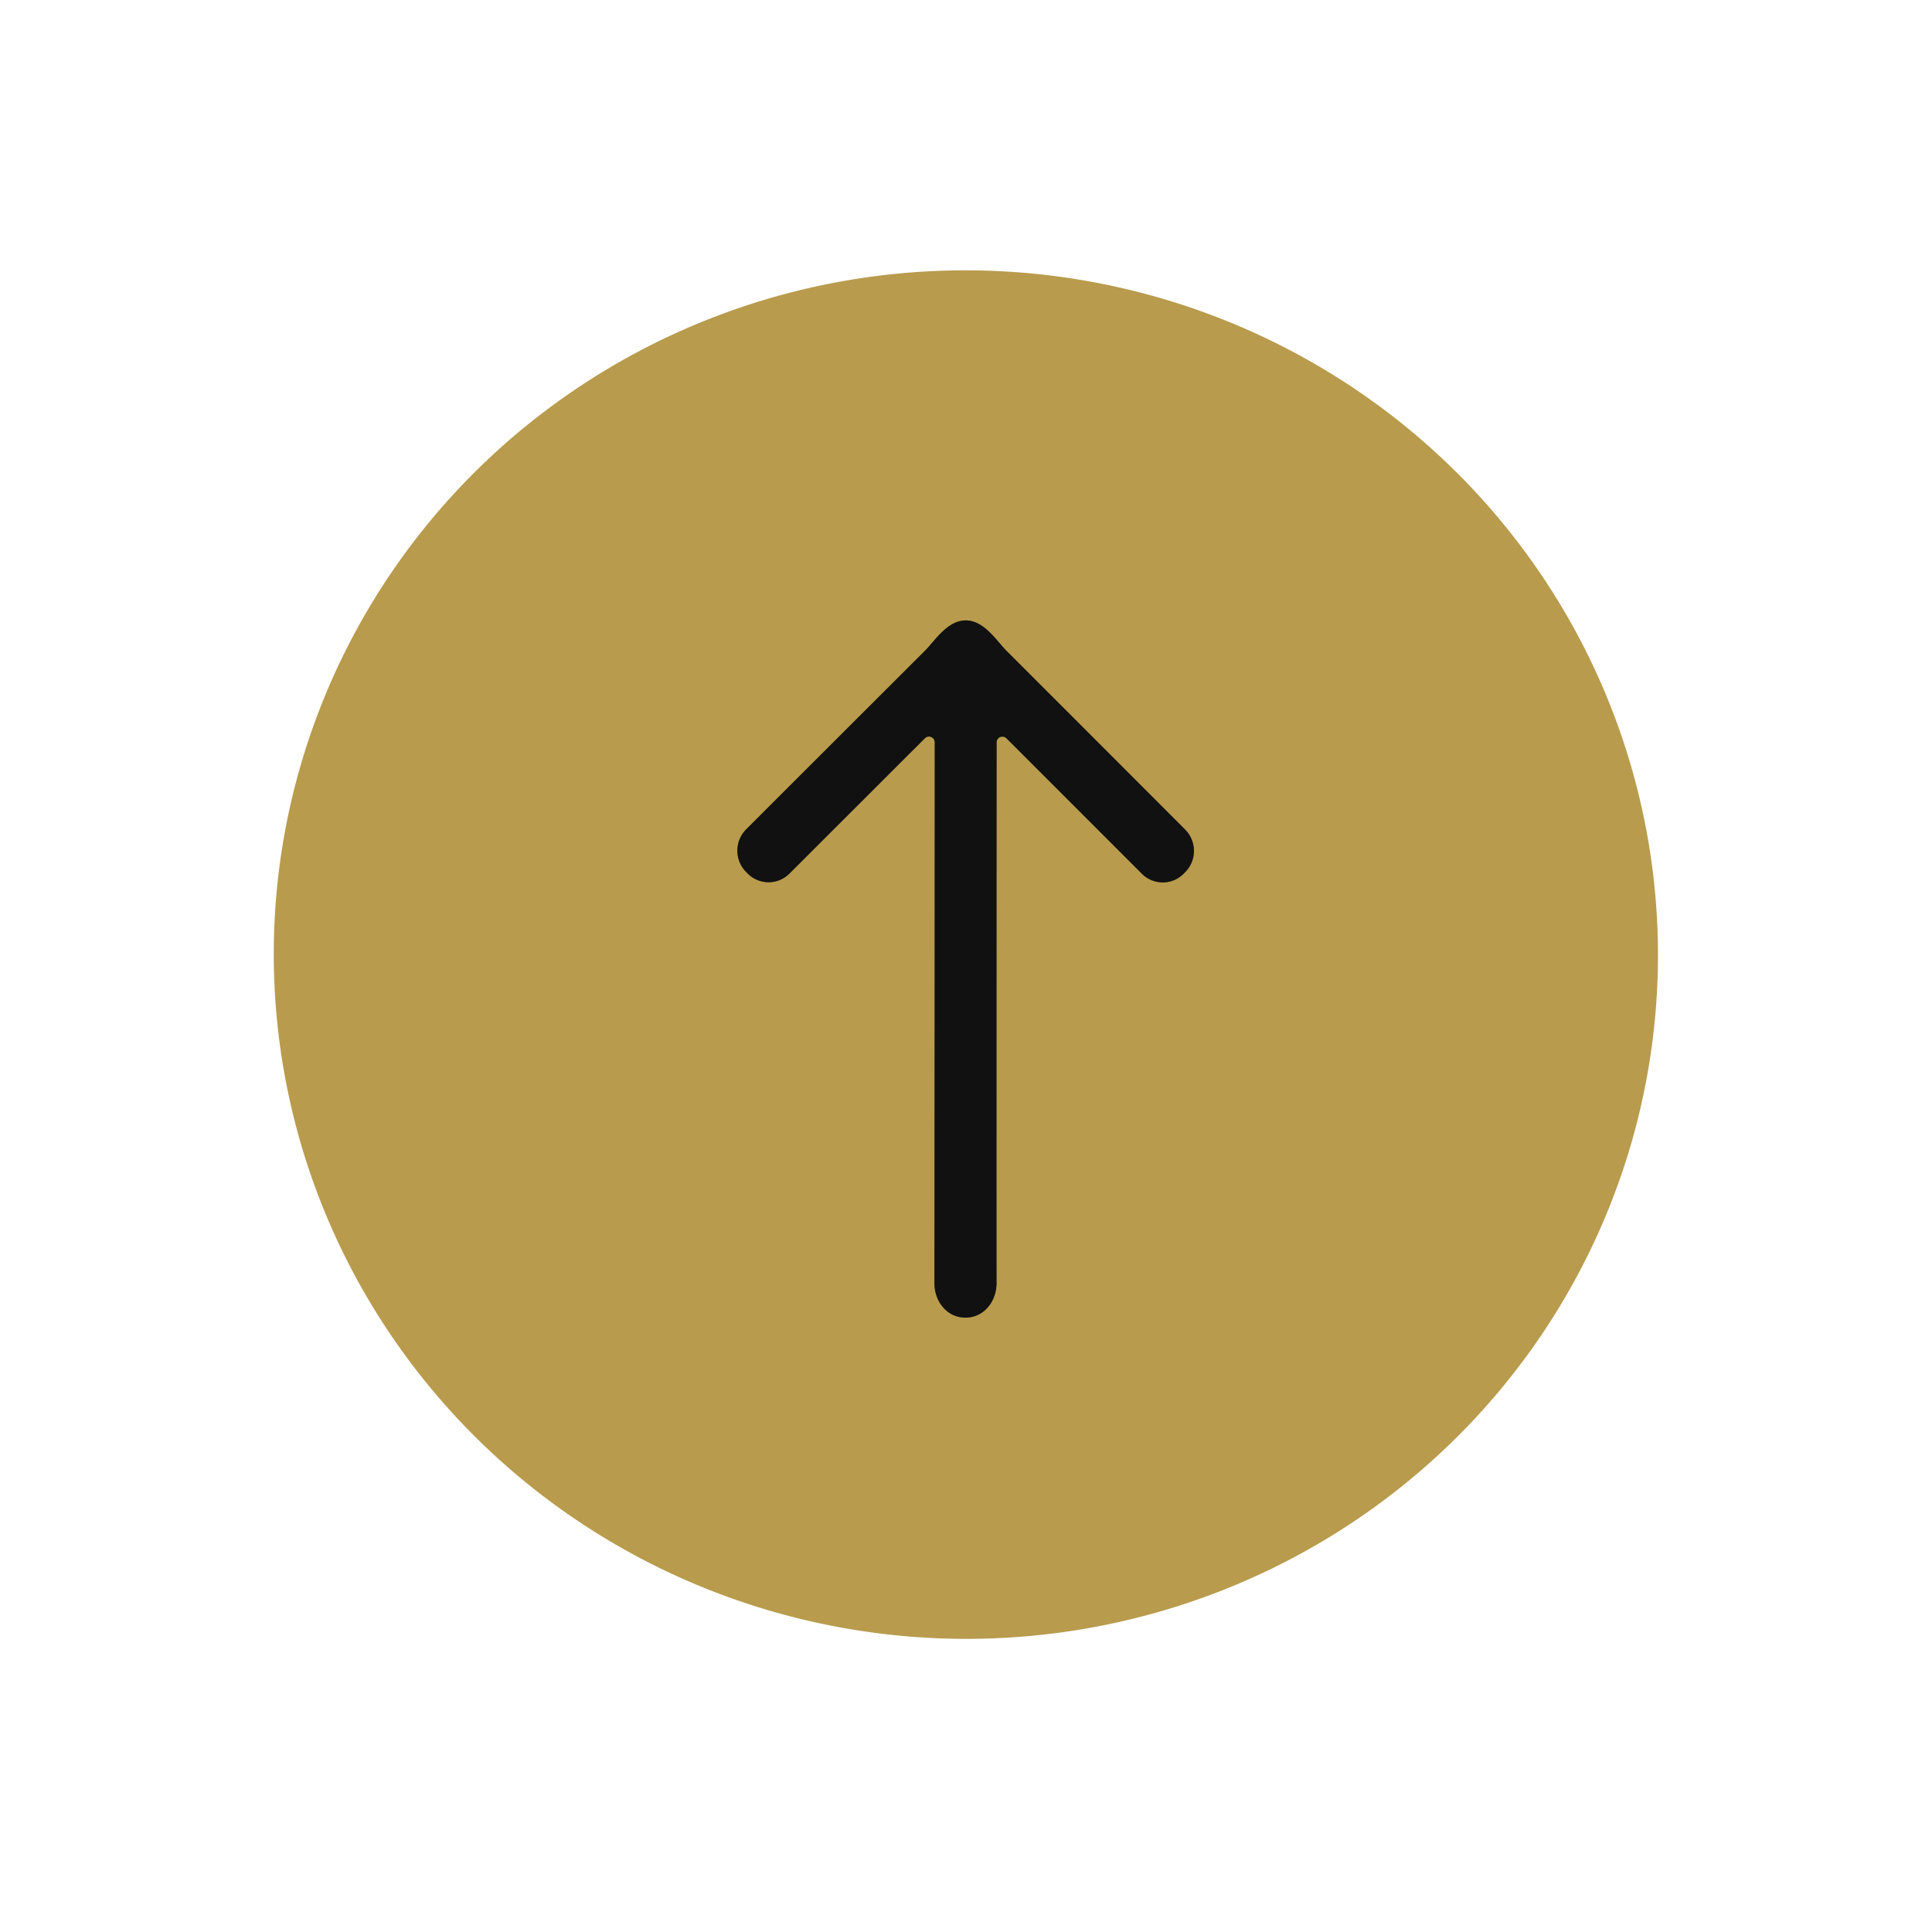 <?xml version="1.0" encoding="UTF-8" standalone="no"?>
<!DOCTYPE svg PUBLIC "-//W3C//DTD SVG 1.1//EN" "http://www.w3.org/Graphics/SVG/1.1/DTD/svg11.dtd">
<svg xmlns="http://www.w3.org/2000/svg" version="1.1" viewBox="0.00 0.00 300.00 300.00">
<path stroke="#65562f" stroke-width="2.00" fill="none" stroke-linecap="butt" vector-effect="non-scaling-stroke" d="
  M 149.91 204.60
  C 152.78 204.60 154.74 202.08 154.74 199.25
  Q 154.72 187.98 154.75 115.29
  A 0.90 0.90 0.0 0 1 156.29 114.65
  L 177.32 135.68
  A 4.57 4.57 0.0 0 0 183.82 135.64
  L 184.04 135.42
  A 4.70 4.69 44.9 0 0 184.02 128.81
  Q 173.92 118.69 156.29 101.06
  C 154.73 99.50 152.82 96.34 149.96 96.34
  C 147.10 96.34 145.19 99.49 143.62 101.06
  Q 125.98 118.67 115.87 128.78
  A 4.70 4.69 -44.8 0 0 115.85 135.39
  L 116.07 135.61
  A 4.57 4.57 0.0 0 0 122.57 135.66
  L 143.61 114.64
  A 0.90 0.90 0.0 0 1 145.15 115.29
  Q 145.12 187.98 145.10 199.25
  C 145.09 202.08 147.05 204.60 149.91 204.60"
/>
<path fill="#b89b4d" d="
  M 257.397 151.606
  A 107.47 106.25 1.8 0 1 146.643 254.428
  A 107.47 106.25 1.8 0 1 42.563 144.854
  A 107.47 106.25 1.8 0 1 153.317 42.032
  A 107.47 106.25 1.8 0 1 257.397 151.606
  Z
  M 149.91 204.60
  C 152.78 204.60 154.74 202.08 154.74 199.25
  Q 154.72 187.98 154.75 115.29
  A 0.90 0.90 0.0 0 1 156.29 114.65
  L 177.32 135.68
  A 4.57 4.57 0.0 0 0 183.82 135.64
  L 184.04 135.42
  A 4.70 4.69 44.9 0 0 184.02 128.81
  Q 173.92 118.69 156.29 101.06
  C 154.73 99.50 152.82 96.34 149.96 96.34
  C 147.10 96.34 145.19 99.49 143.62 101.06
  Q 125.98 118.67 115.87 128.78
  A 4.70 4.69 -44.8 0 0 115.85 135.39
  L 116.07 135.61
  A 4.57 4.57 0.0 0 0 122.57 135.66
  L 143.61 114.64
  A 0.90 0.90 0.0 0 1 145.15 115.29
  Q 145.12 187.98 145.10 199.25
  C 145.09 202.08 147.05 204.60 149.91 204.60
  Z"
/>
<path fill="#111111" d="
  M 149.96 96.34
  C 152.82 96.34 154.73 99.50 156.29 101.06
  Q 173.92 118.69 184.02 128.81
  A 4.70 4.69 44.9 0 1 184.04 135.42
  L 183.82 135.64
  A 4.57 4.57 0.0 0 1 177.32 135.68
  L 156.29 114.65
  A 0.90 0.90 0.0 0 0 154.75 115.29
  Q 154.72 187.98 154.74 199.25
  C 154.74 202.08 152.78 204.60 149.91 204.60
  C 147.05 204.60 145.09 202.08 145.10 199.25
  Q 145.12 187.98 145.15 115.29
  A 0.90 0.90 0.0 0 0 143.61 114.64
  L 122.57 135.66
  A 4.57 4.57 0.0 0 1 116.07 135.61
  L 115.85 135.39
  A 4.70 4.69 -44.8 0 1 115.87 128.78
  Q 125.98 118.67 143.62 101.06
  C 145.19 99.49 147.10 96.34 149.96 96.34
  Z"
/>
</svg>
